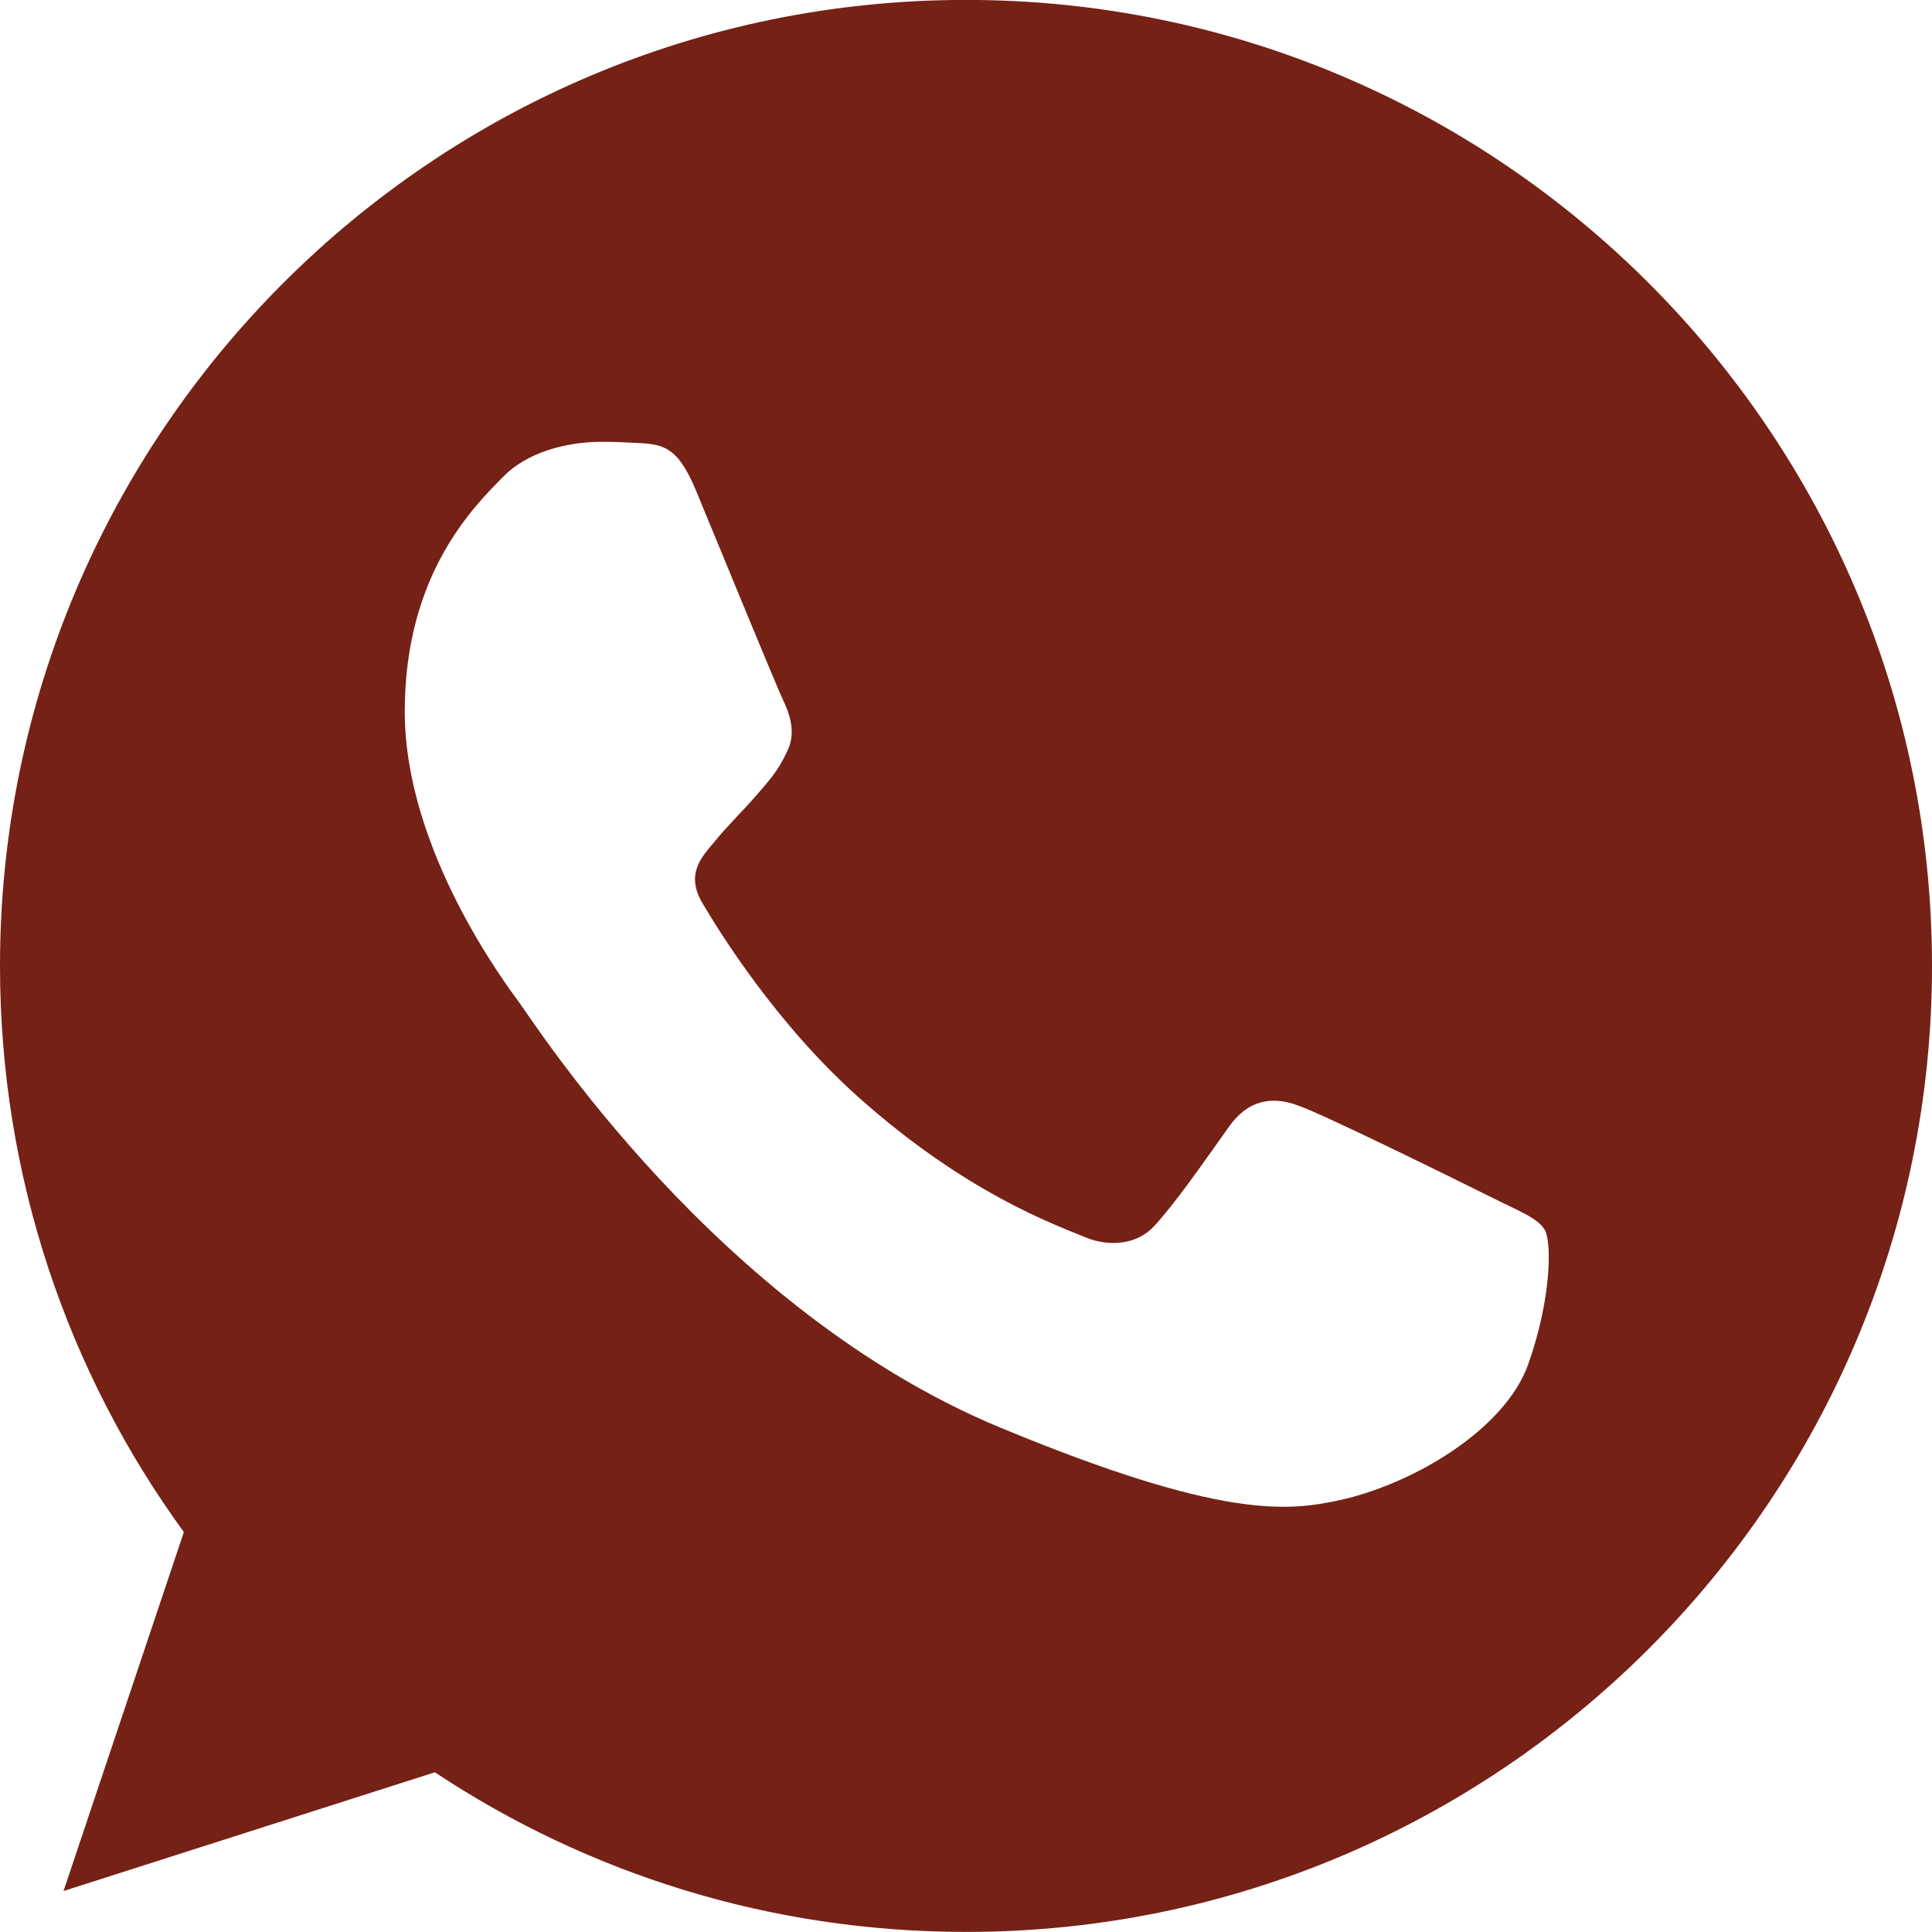 <?xml version="1.0" encoding="UTF-8"?> <svg xmlns="http://www.w3.org/2000/svg" width="24" height="24" viewBox="0 0 24 24" fill="none"><g clip-path="url(#clip0_92_2267)"><path d="M12.003 -0.001H11.997C5.38 -0.001 0 5.381 0 11.999C0 14.624 0.846 17.057 2.284 19.032L0.789 23.491L5.402 22.016C7.299 23.273 9.562 23.999 12.003 23.999C18.619 23.999 24 18.616 24 11.999C24 5.383 18.619 -0.001 12.003 -0.001ZM18.985 16.945C18.696 17.762 17.547 18.44 16.631 18.638C16.003 18.771 15.184 18.878 12.428 17.735C8.901 16.274 6.63 12.691 6.453 12.458C6.284 12.226 5.028 10.56 5.028 8.839C5.028 7.117 5.902 6.278 6.255 5.918C6.545 5.623 7.023 5.488 7.482 5.488C7.63 5.488 7.764 5.495 7.884 5.501C8.236 5.516 8.414 5.537 8.646 6.094C8.935 6.791 9.64 8.513 9.725 8.69C9.81 8.867 9.896 9.107 9.775 9.34C9.663 9.58 9.564 9.686 9.387 9.89C9.21 10.094 9.042 10.25 8.865 10.469C8.703 10.659 8.52 10.864 8.724 11.216C8.928 11.561 9.633 12.711 10.671 13.636C12.011 14.828 13.097 15.209 13.485 15.371C13.774 15.491 14.12 15.463 14.331 15.238C14.6 14.948 14.931 14.468 15.268 13.995C15.508 13.656 15.812 13.614 16.13 13.735C16.453 13.847 18.168 14.694 18.52 14.87C18.873 15.047 19.105 15.131 19.191 15.28C19.275 15.428 19.275 16.125 18.985 16.945Z" fill="#752116"></path></g><defs><clipPath id="clip0_92_2267"><rect width="24" height="24" fill="white" transform="translate(0 -0.001)"></rect></clipPath></defs></svg> 